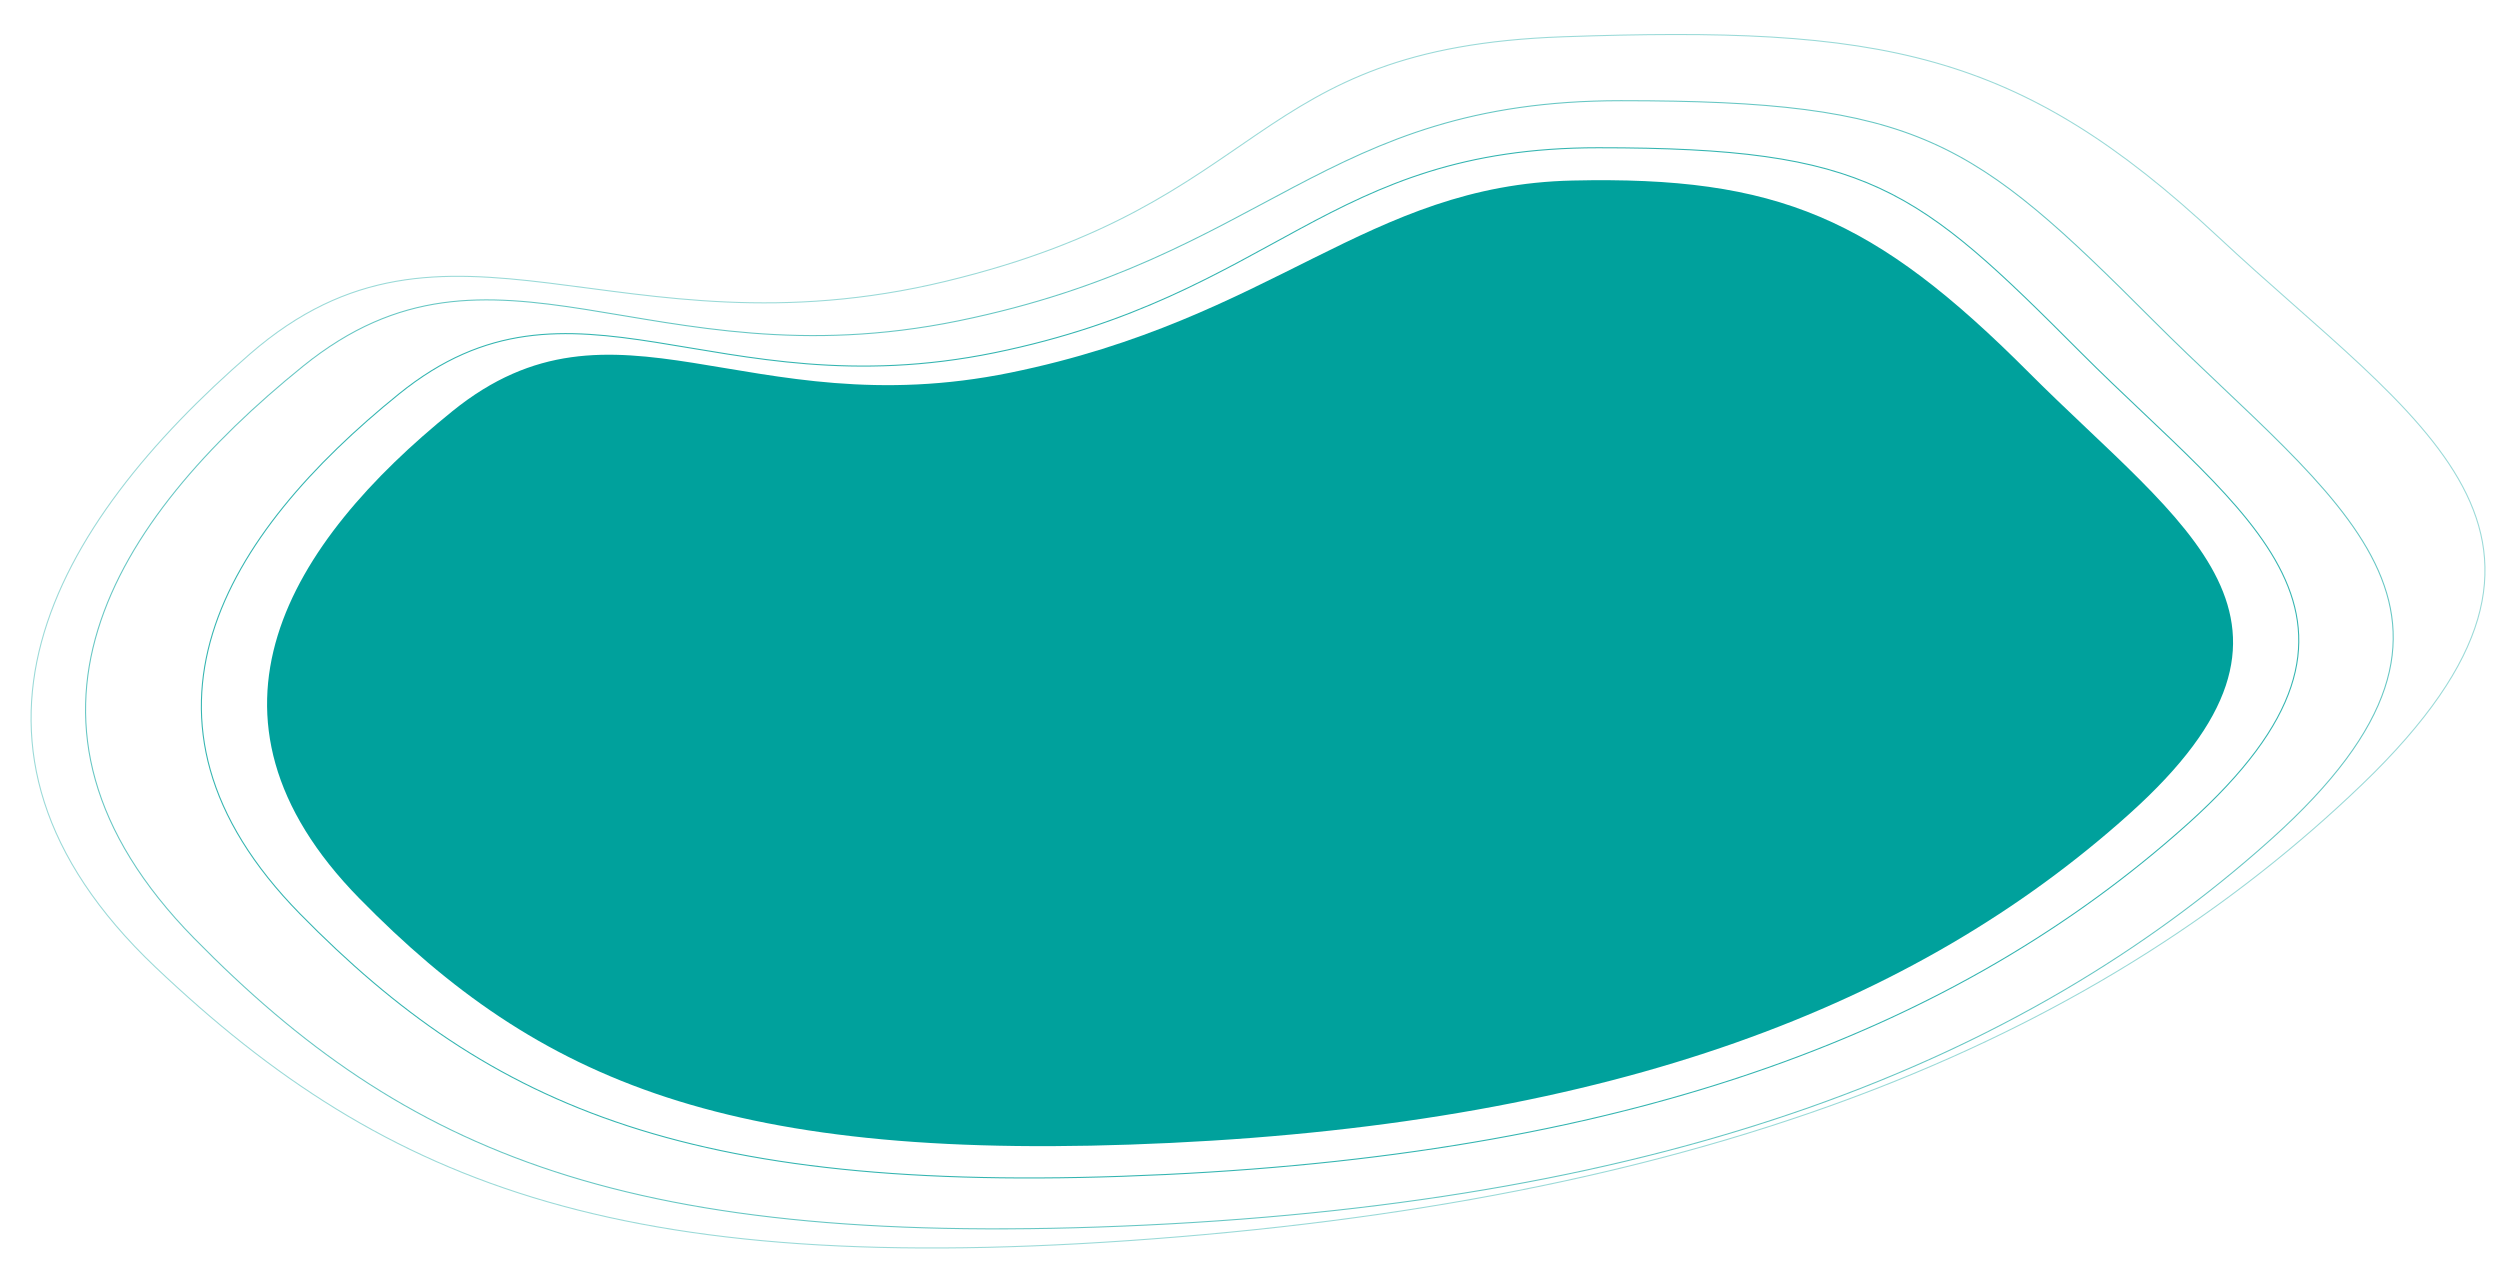 <svg xmlns="http://www.w3.org/2000/svg" width="2340.594" height="1195.124" viewBox="0 0 2340.594 1195.124"><g transform="translate(459.625 -5253.928)"><path d="M-21216.488-5891.313c190.555-153.976,343.6,18.362,653.439-45.07s287.791-208.662,585.922-208.662,425.605,27.276,606.592,208.662,368.58,291.391,117.359,516.881-604.217,360.325-1122.236,385.08-739.594-71.837-949.859-286.06S-21407.045-5737.338-21216.488-5891.313Z" transform="matrix(0.999, -0.035, 0.035, 0.999, 21175.963, 10728.065)" fill="none" stroke="#00a19c" stroke-width="1" opacity="0.4"/><path d="M-21260-5942.168c152.363-123.115,274.732,14.682,522.473-36.037s333.975-175.527,526.141-179.846,282.648,34.815,427.361,179.846,294.705,232.988,93.836,413.284-483.111,288.106-897.309,307.9-591.359-57.439-759.484-228.726S-21412.363-5819.054-21260-5942.168Z" transform="translate(21224 11581)" fill="#00a19c"/><path d="M-21248.395-5928.606c162.547-131.345,293.1,15.664,557.4-38.446s310.842-191.915,565.154-191.915,297.7,37.188,452.088,191.915,314.406,248.563,100.109,440.911-515.41,307.366-957.293,328.482-630.891-61.278-810.254-244.015S-21410.945-5797.262-21248.395-5928.606Z" transform="translate(21162.479 11551.217)" fill="none" stroke="#00a19c" stroke-width="1" opacity="0.8"/><path d="M-21229.832-5906.91c178.842-144.511,322.479,17.233,613.273-42.3s340.691-206.158,620.5-206.158,328.855,35.921,498.717,206.158,345.924,273.479,110.145,485.109-567.076,338.177-1053.254,361.41-694.133-67.421-891.475-268.476S-21408.676-5762.4-21229.832-5906.91Z" transform="translate(21054.057 11503.571)" fill="none" stroke="#00a19c" stroke-width="1" opacity="0.6"/></g></svg>